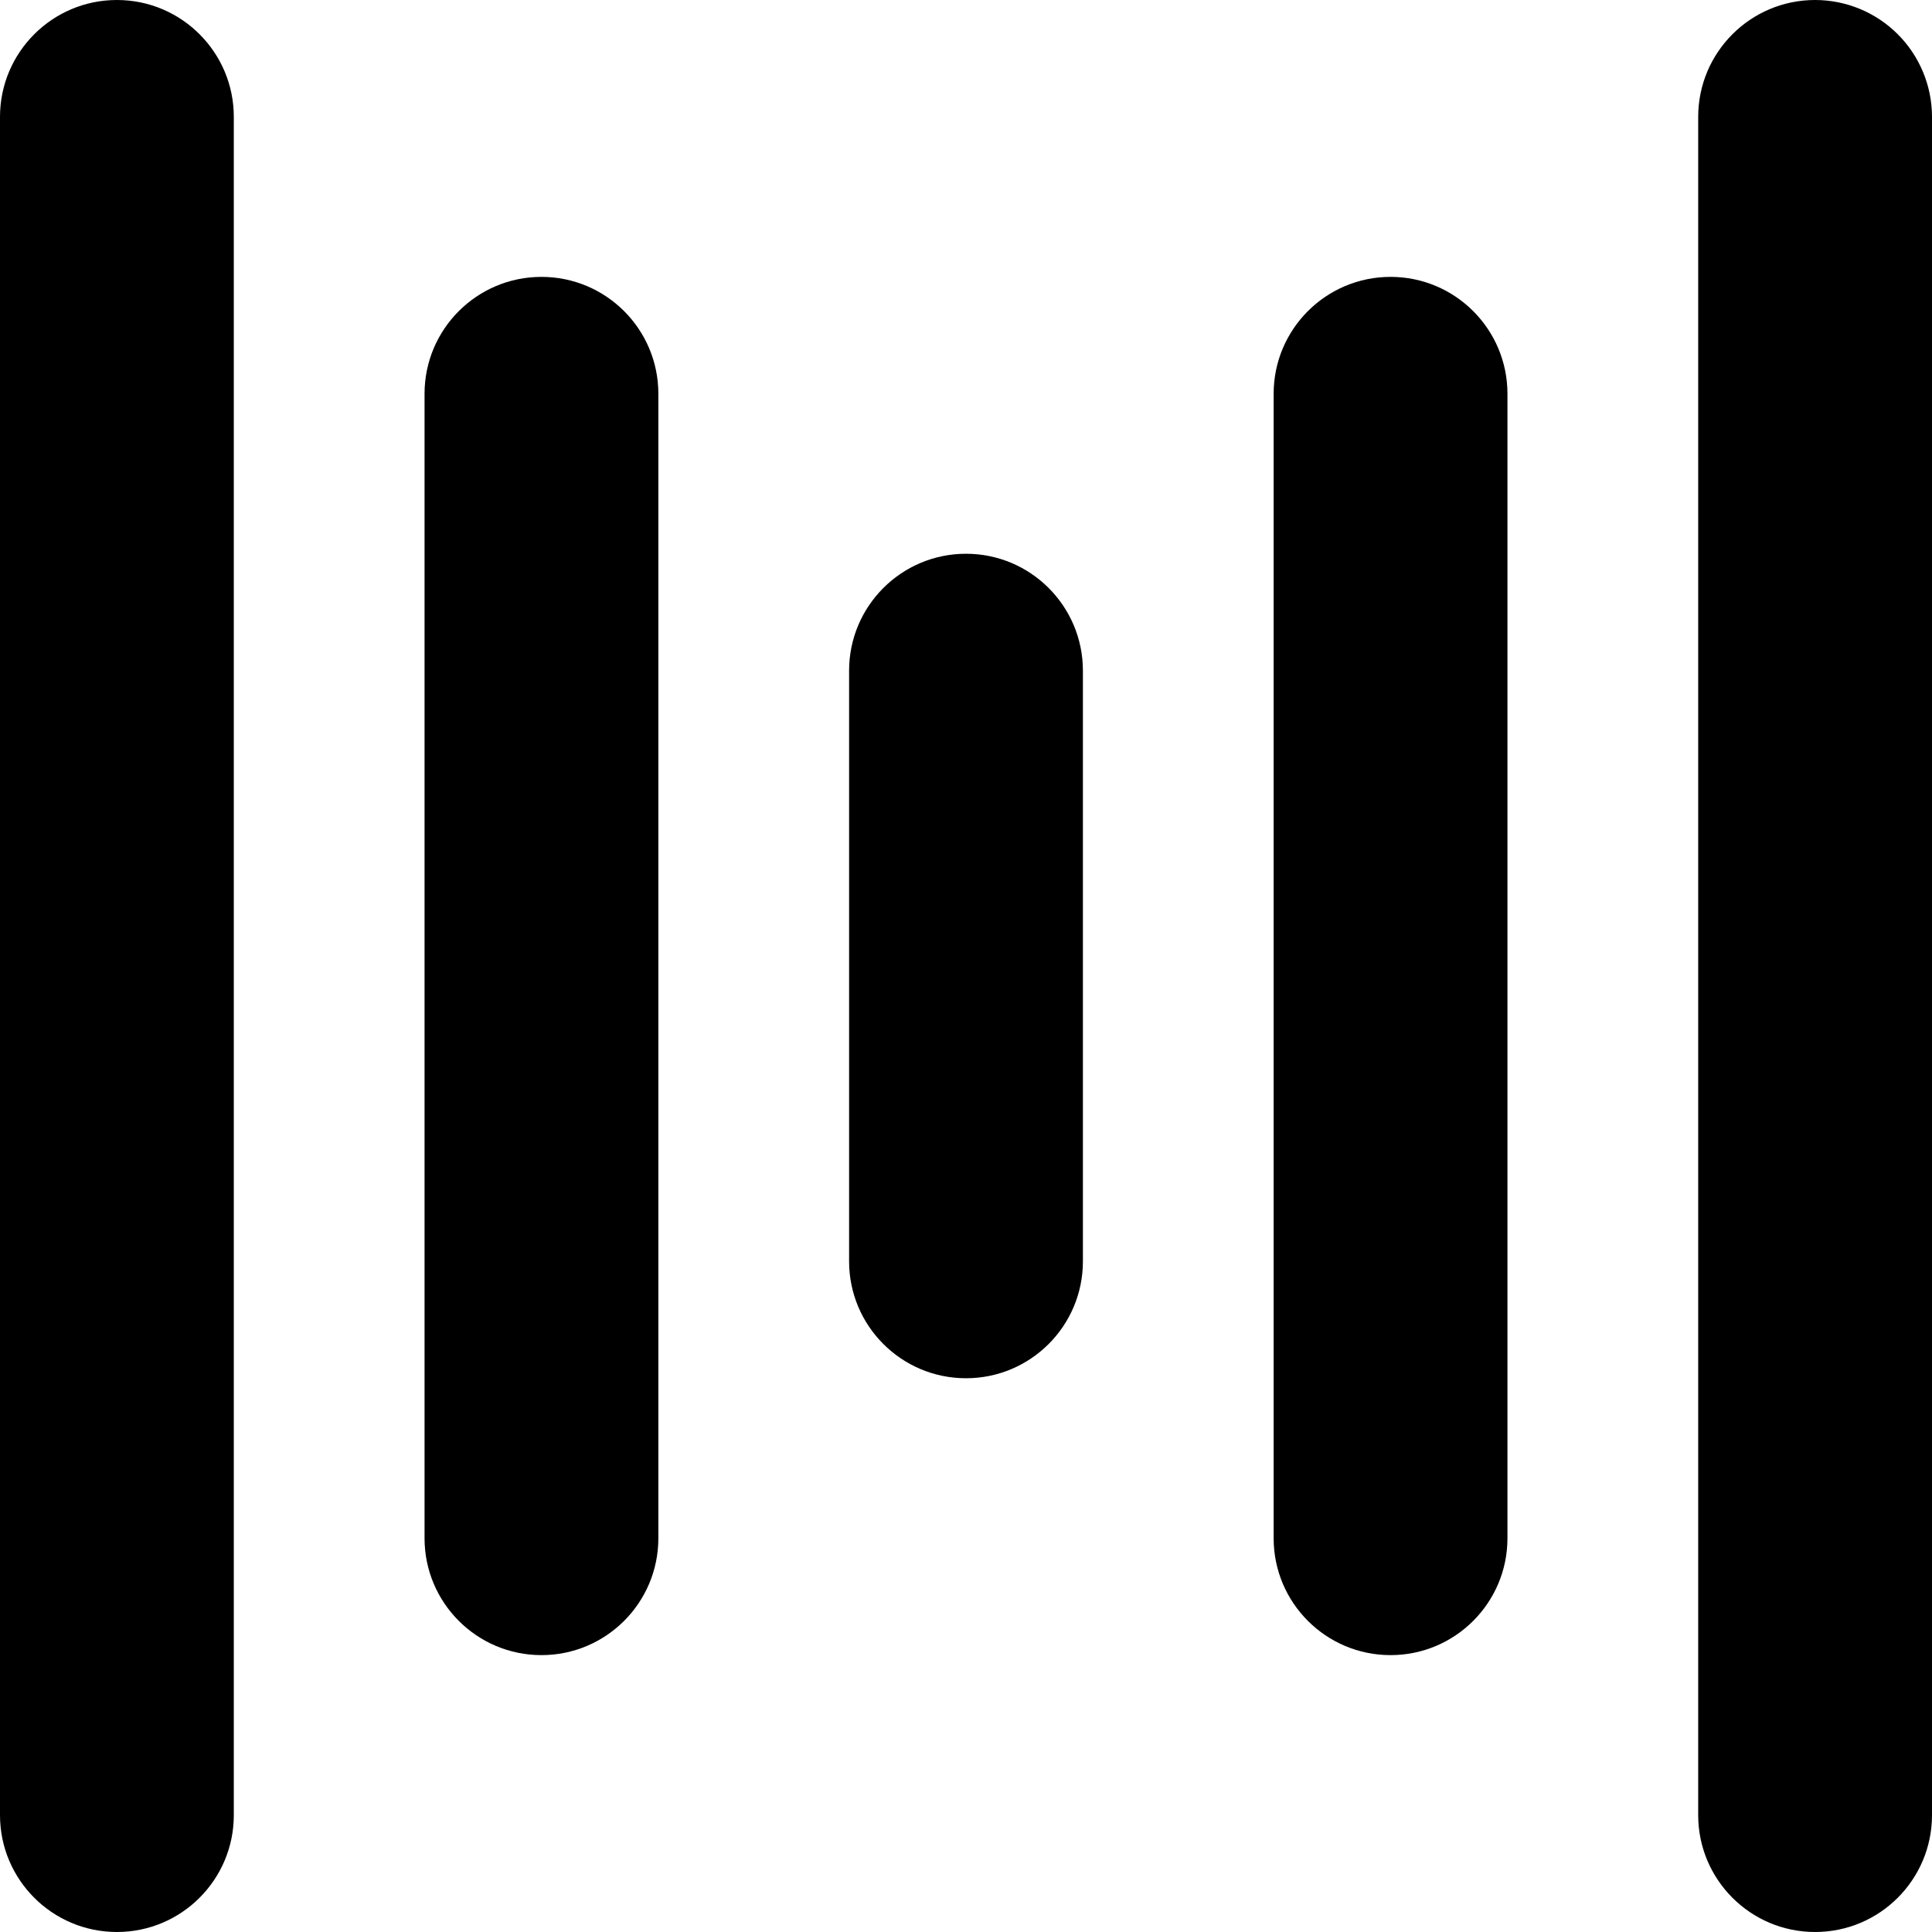 <svg xmlns="http://www.w3.org/2000/svg" width="314" height="314" viewBox="0 0 314 314">
  <style>
    @media (prefers-color-scheme: light) {
      path {
        fill: #059669;
      }
     }
     @media (prefers-color-scheme: dark) {
      path {
        fill: #10b981;
      }
     }
  </style>
  <path d="M295,0 C300.039,0 304.872,2.002 308.435,5.565 C311.998,9.128 314,13.961 314,19 L314,295 C314,305.493 305.493,314 295,314 C284.507,314 276,305.493 276,295 L276,19 C276,8.507 284.507,0 295,0 Z M19,0 C29.493,0 38,8.507 38,19 L38,295 C38,305.493 29.493,314 19,314 C8.507,314 0,305.493 0,295 L0,19 C0,8.507 8.507,0 19,0 Z M226,45 C236.493,45 245,53.507 245,64 L245,250 C245,260.493 236.493,269 226,269 C215.507,269 207,260.493 207,250 L207,64 C207,53.507 215.507,45 226,45 L226,45 Z M88,45 C98.493,45 107,53.507 107,64 L107,250 C107,260.493 98.493,269 88,269 C77.507,269 69,260.493 69,250 L69,64 C69,53.507 77.507,45 88,45 L88,45 Z M157,90 C167.493,90 176,98.507 176,109 L176,205 C176,215.493 167.493,224 157,224 C146.507,224 138,215.493 138,205 L138,109 C138,98.507 146.507,90 157,90 Z"/>
</svg>
